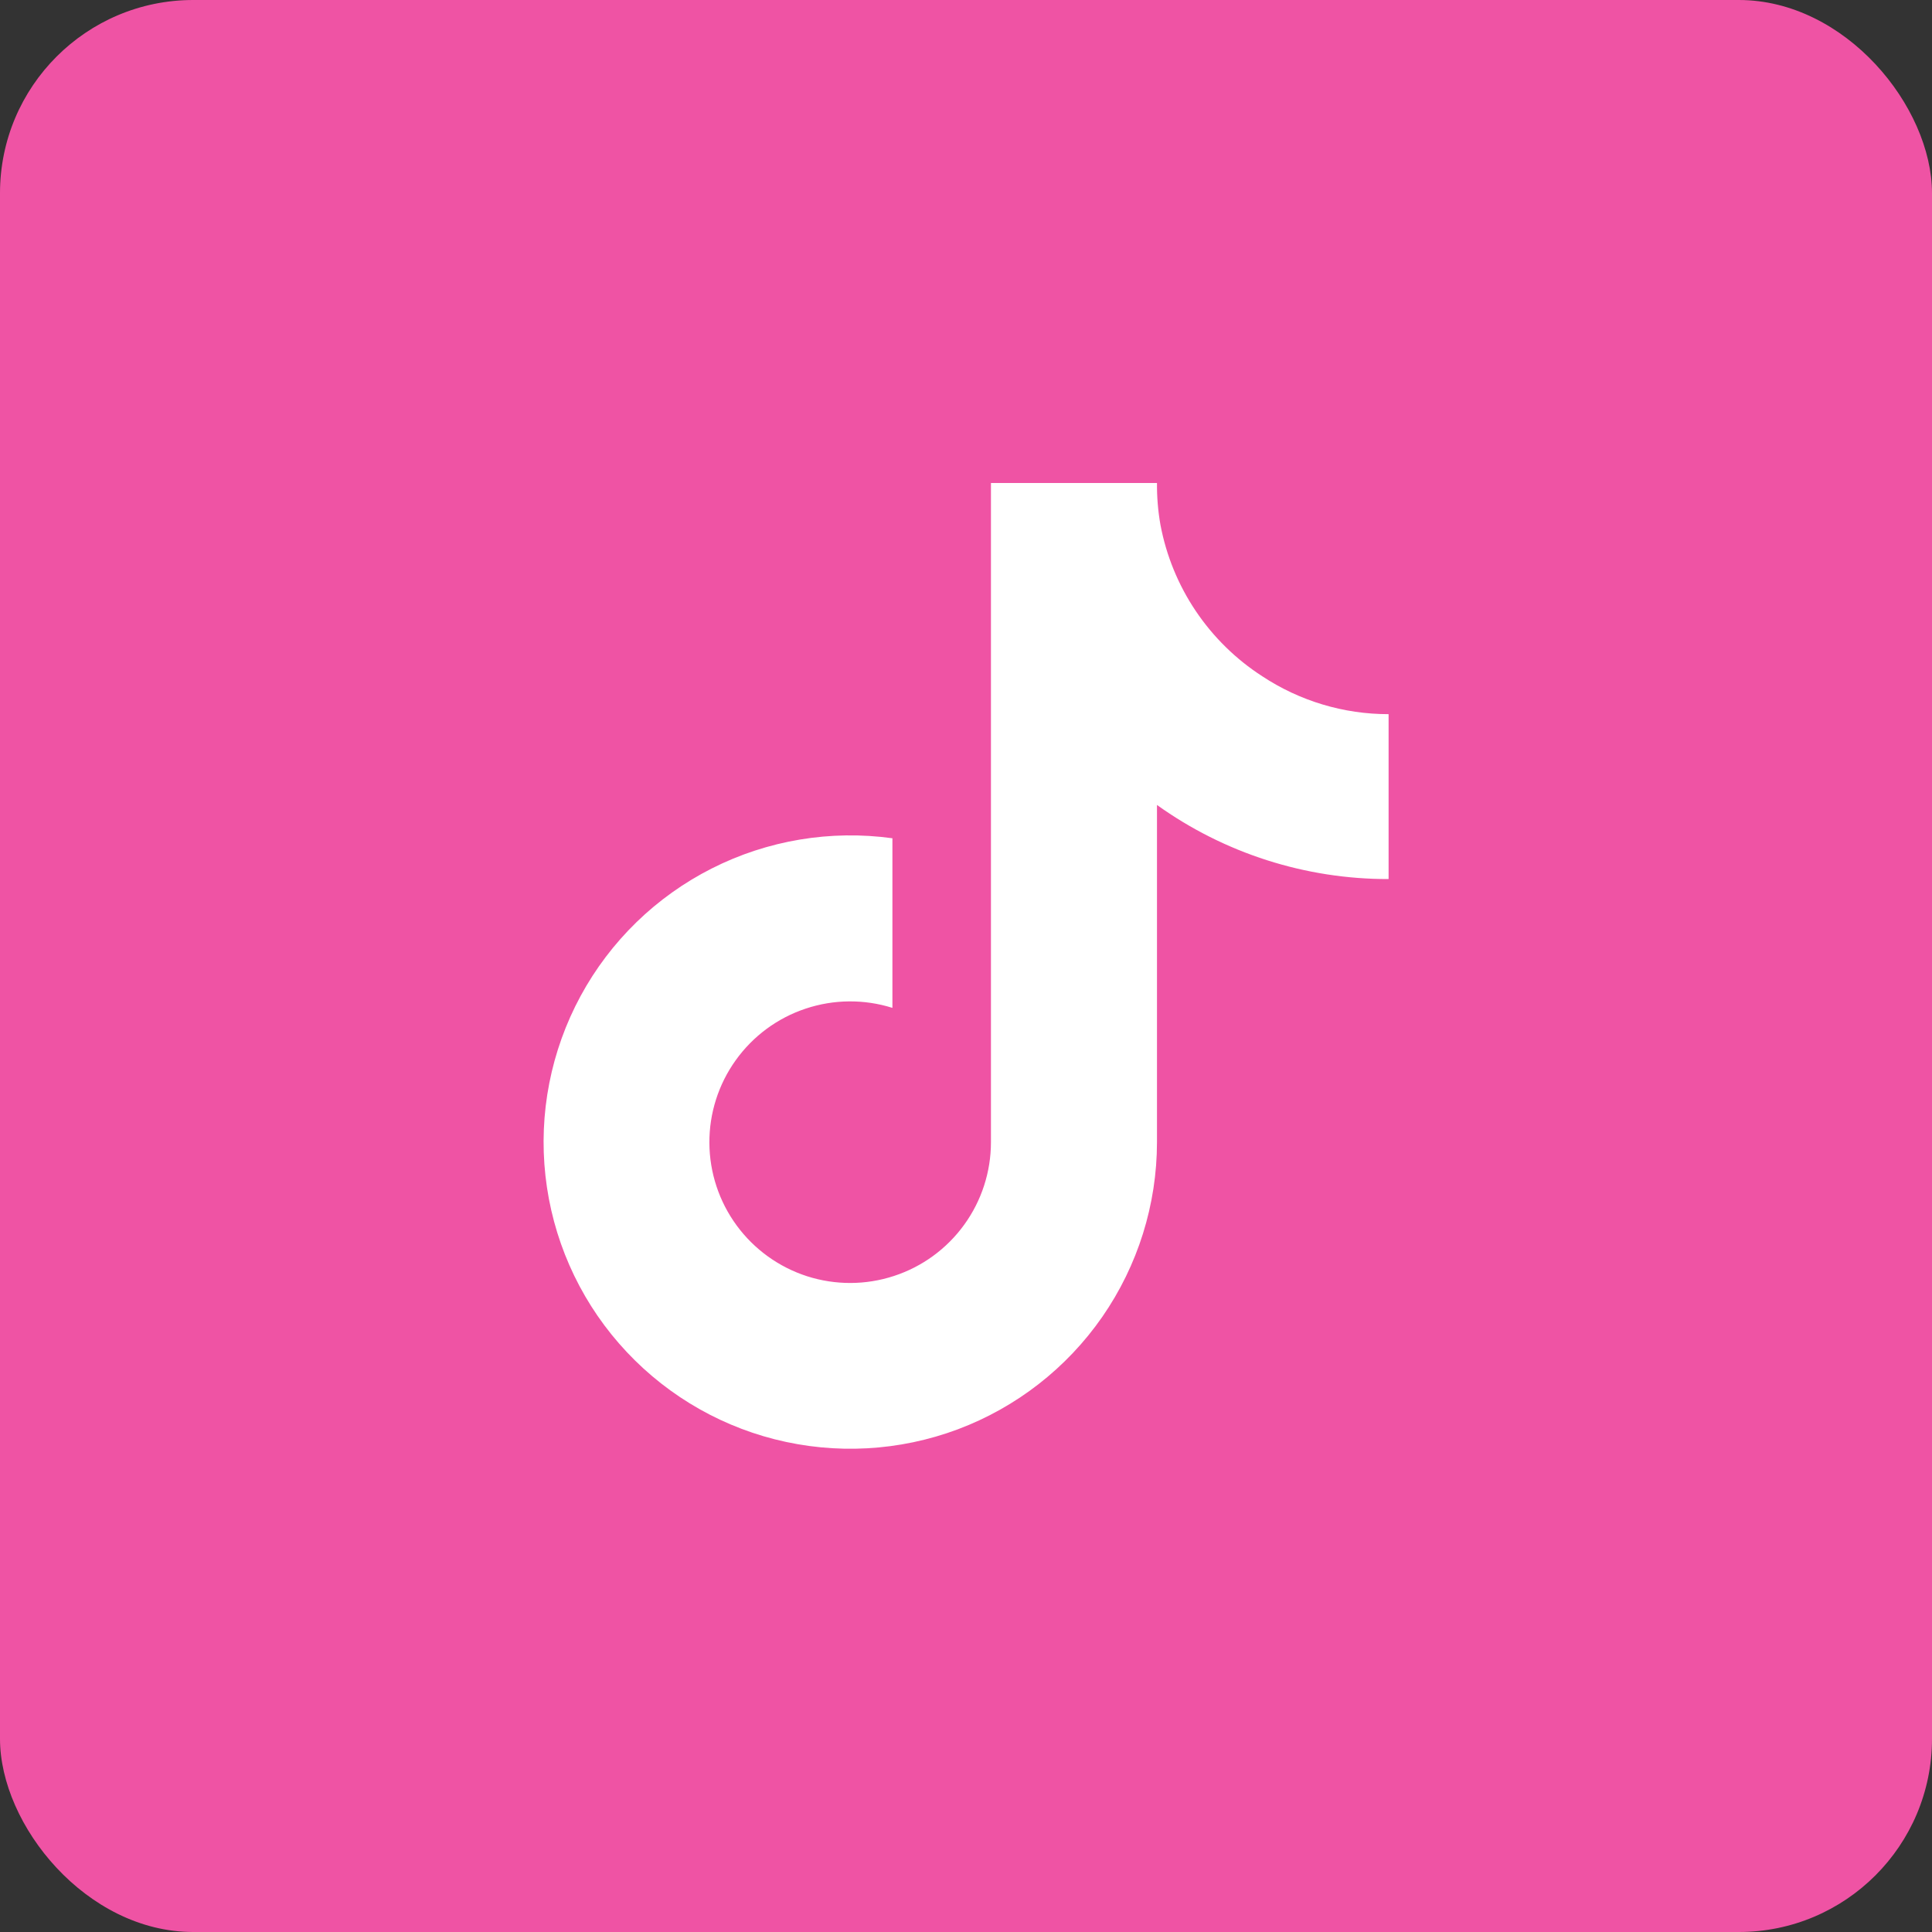 <svg width="34" height="34" viewBox="0 0 34 34" fill="none" xmlns="http://www.w3.org/2000/svg">
<rect x="0" y="0" width="34" height="34" fill="#333333" stroke="none"/>
<rect width="34" height="34" rx="3.4" fill="#EF53A4"/>
<path d="M24.437 15.47C22.975 15.473 21.549 15.017 20.361 14.166V20.101C20.36 21.2 20.024 22.272 19.398 23.175C18.771 24.078 17.884 24.768 16.855 25.154C15.825 25.539 14.703 25.6 13.637 25.33C12.572 25.06 11.615 24.471 10.893 23.642C10.171 22.814 9.72 21.784 9.599 20.692C9.478 19.599 9.694 18.496 10.217 17.529C10.74 16.563 11.546 15.779 12.527 15.283C13.507 14.787 14.616 14.602 15.705 14.752V17.737C15.207 17.58 14.672 17.585 14.176 17.751C13.681 17.916 13.251 18.234 12.947 18.659C12.643 19.083 12.481 19.593 12.484 20.115C12.487 20.637 12.655 21.145 12.964 21.566C13.273 21.987 13.707 22.3 14.204 22.46C14.701 22.619 15.236 22.618 15.732 22.455C16.229 22.293 16.661 21.977 16.967 21.555C17.274 21.132 17.439 20.623 17.439 20.101V8.5H20.361C20.359 8.747 20.379 8.993 20.422 9.236C20.524 9.778 20.735 10.294 21.043 10.752C21.351 11.21 21.749 11.601 22.212 11.9C22.872 12.336 23.646 12.569 24.437 12.568V15.47Z" fill="white"/>
</svg>
